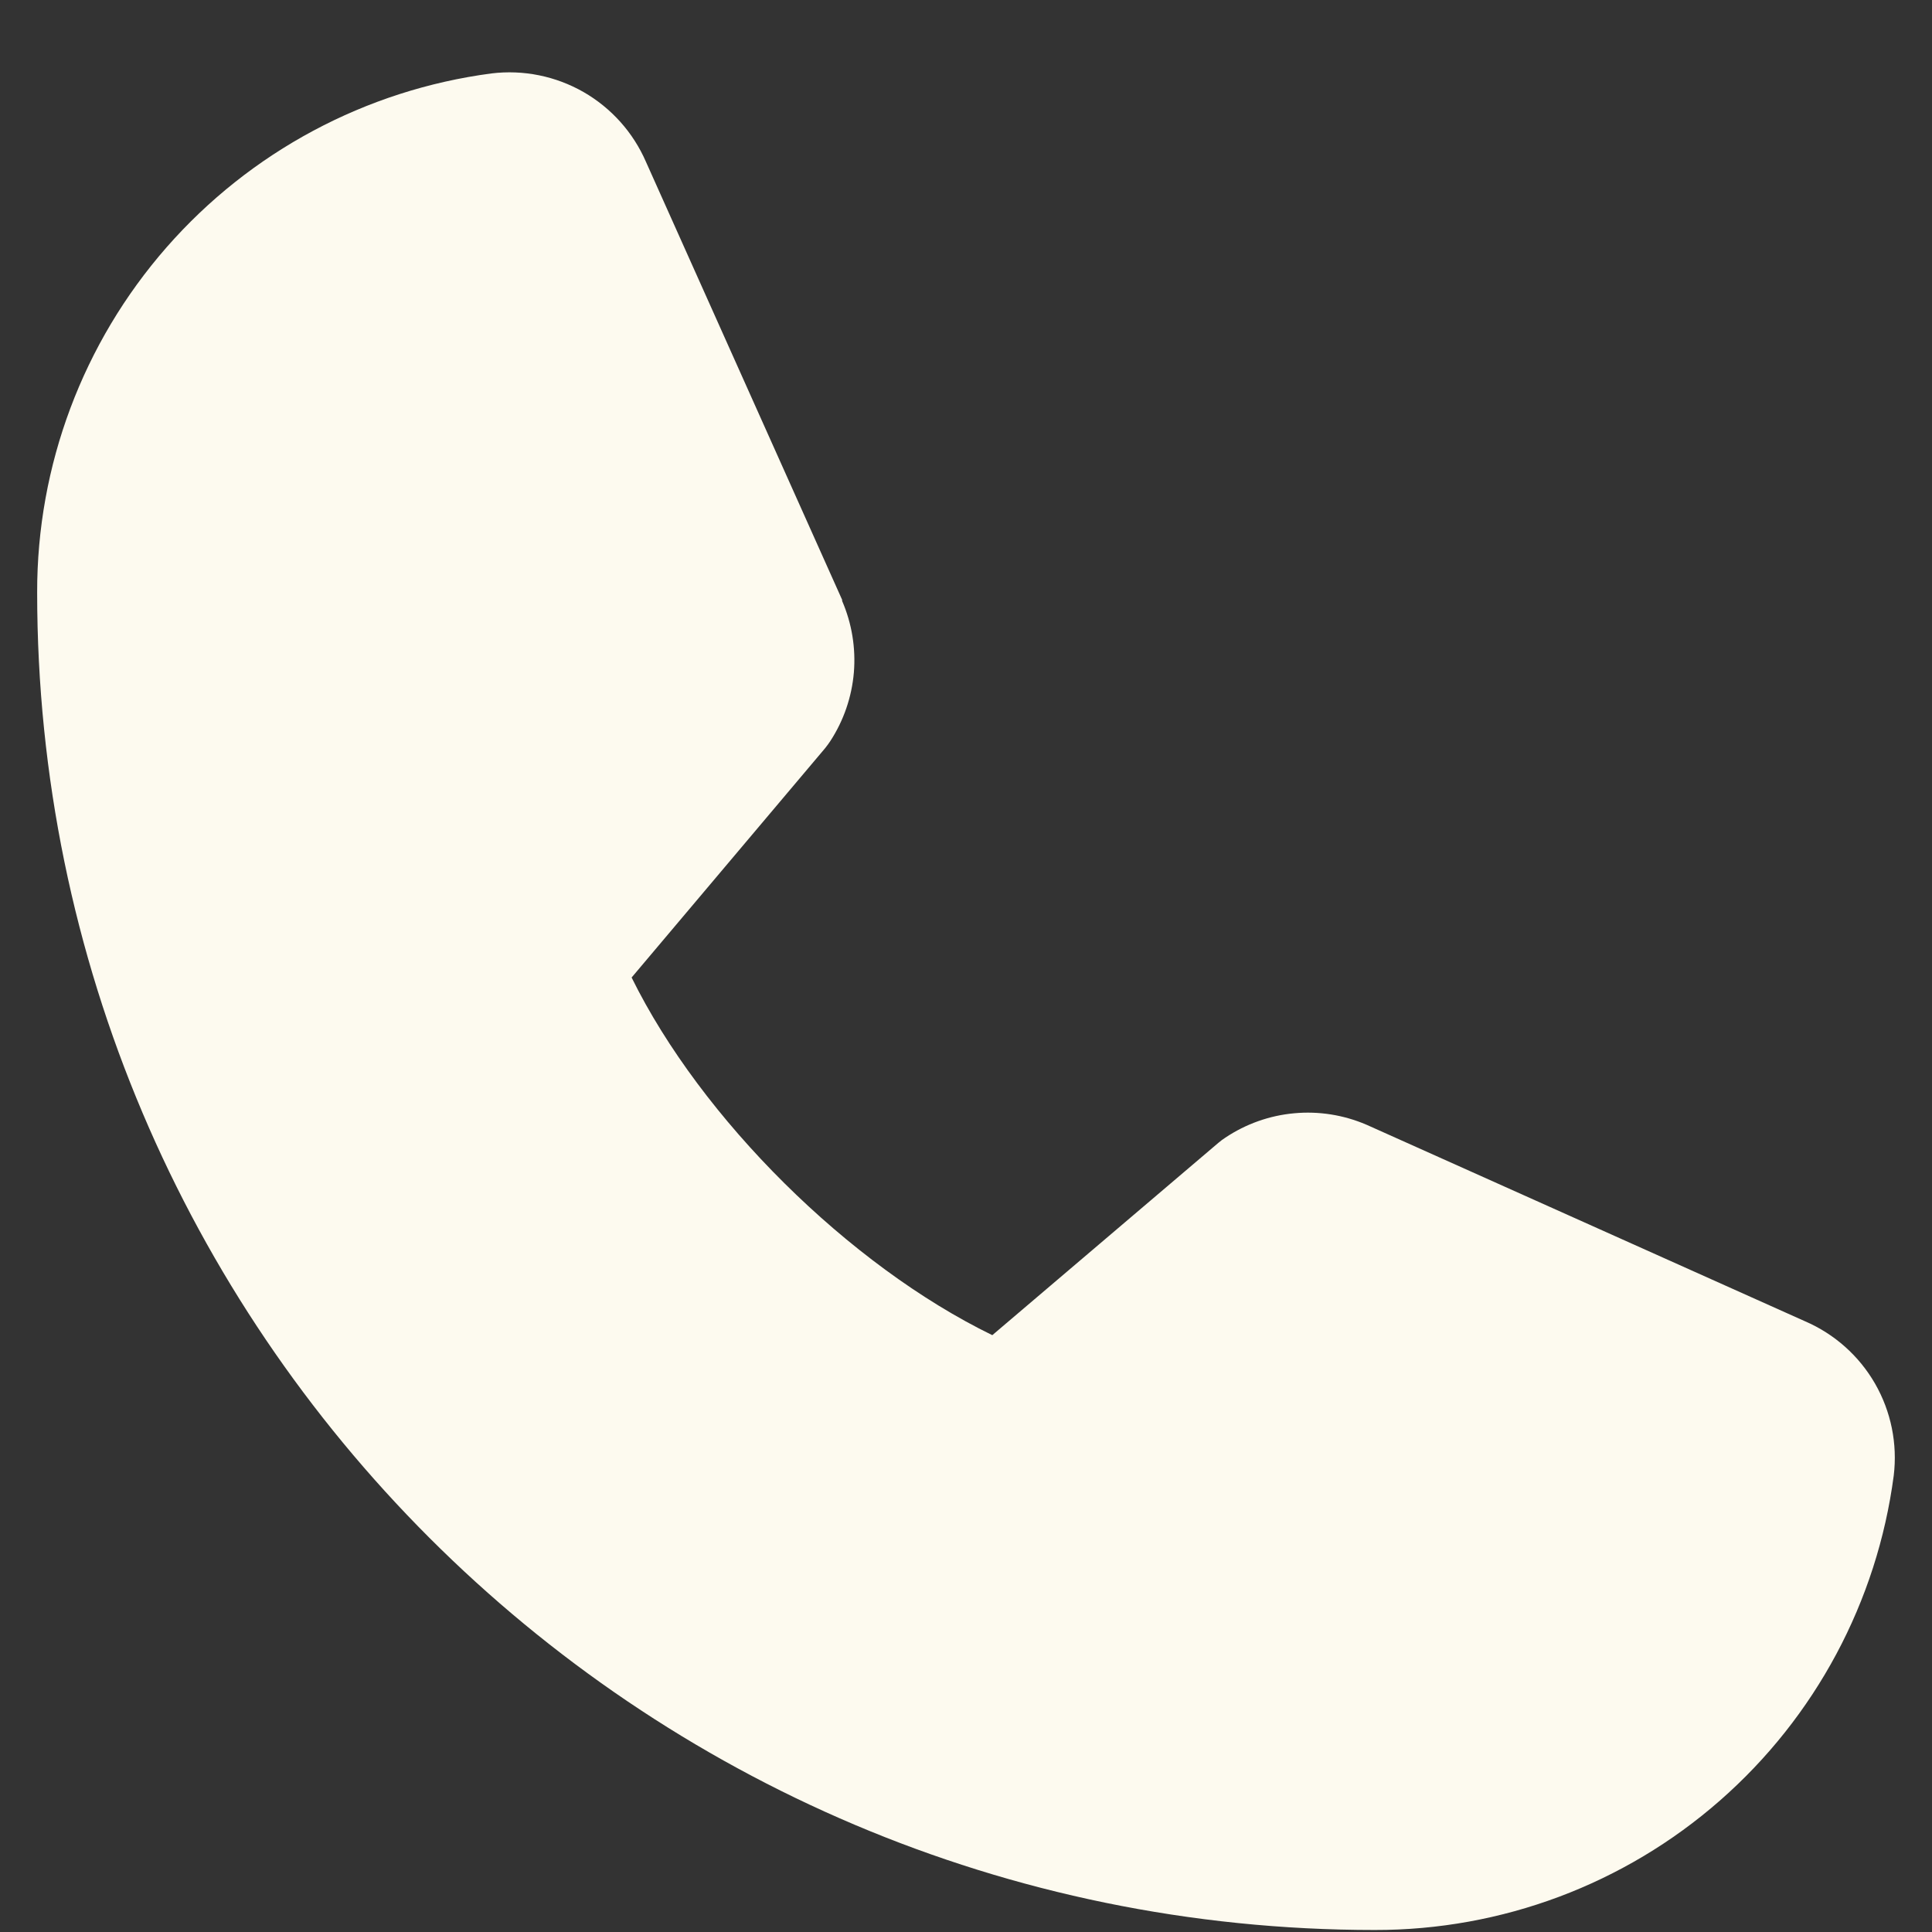 <svg width="26" height="26" viewBox="0 0 26 26" fill="none" xmlns="http://www.w3.org/2000/svg">
<rect x="0" y="0" width="26" height="26" fill="#333333" stroke="none"/>
<path d="M25.485 19.858C25.262 21.552 24.43 23.107 23.145 24.232C21.86 25.358 20.209 25.976 18.5 25.973C8.575 25.973 0.5 17.898 0.5 7.973C0.497 6.265 1.116 4.614 2.241 3.329C3.367 2.043 4.921 1.211 6.615 0.988C7.044 0.936 7.477 1.024 7.852 1.238C8.226 1.453 8.521 1.782 8.693 2.178L11.333 8.072V8.087C11.464 8.39 11.518 8.721 11.491 9.05C11.463 9.379 11.354 9.697 11.174 9.973C11.152 10.007 11.128 10.038 11.103 10.07L8.5 13.155C9.437 15.057 11.427 17.03 13.354 17.968L16.396 15.38C16.426 15.354 16.458 15.331 16.49 15.31C16.767 15.125 17.085 15.012 17.416 14.982C17.747 14.951 18.081 15.004 18.387 15.135L18.403 15.142L24.291 17.781C24.688 17.952 25.019 18.247 25.234 18.621C25.449 18.996 25.537 19.43 25.485 19.858Z" fill="#FDFAEF"/>
</svg>
